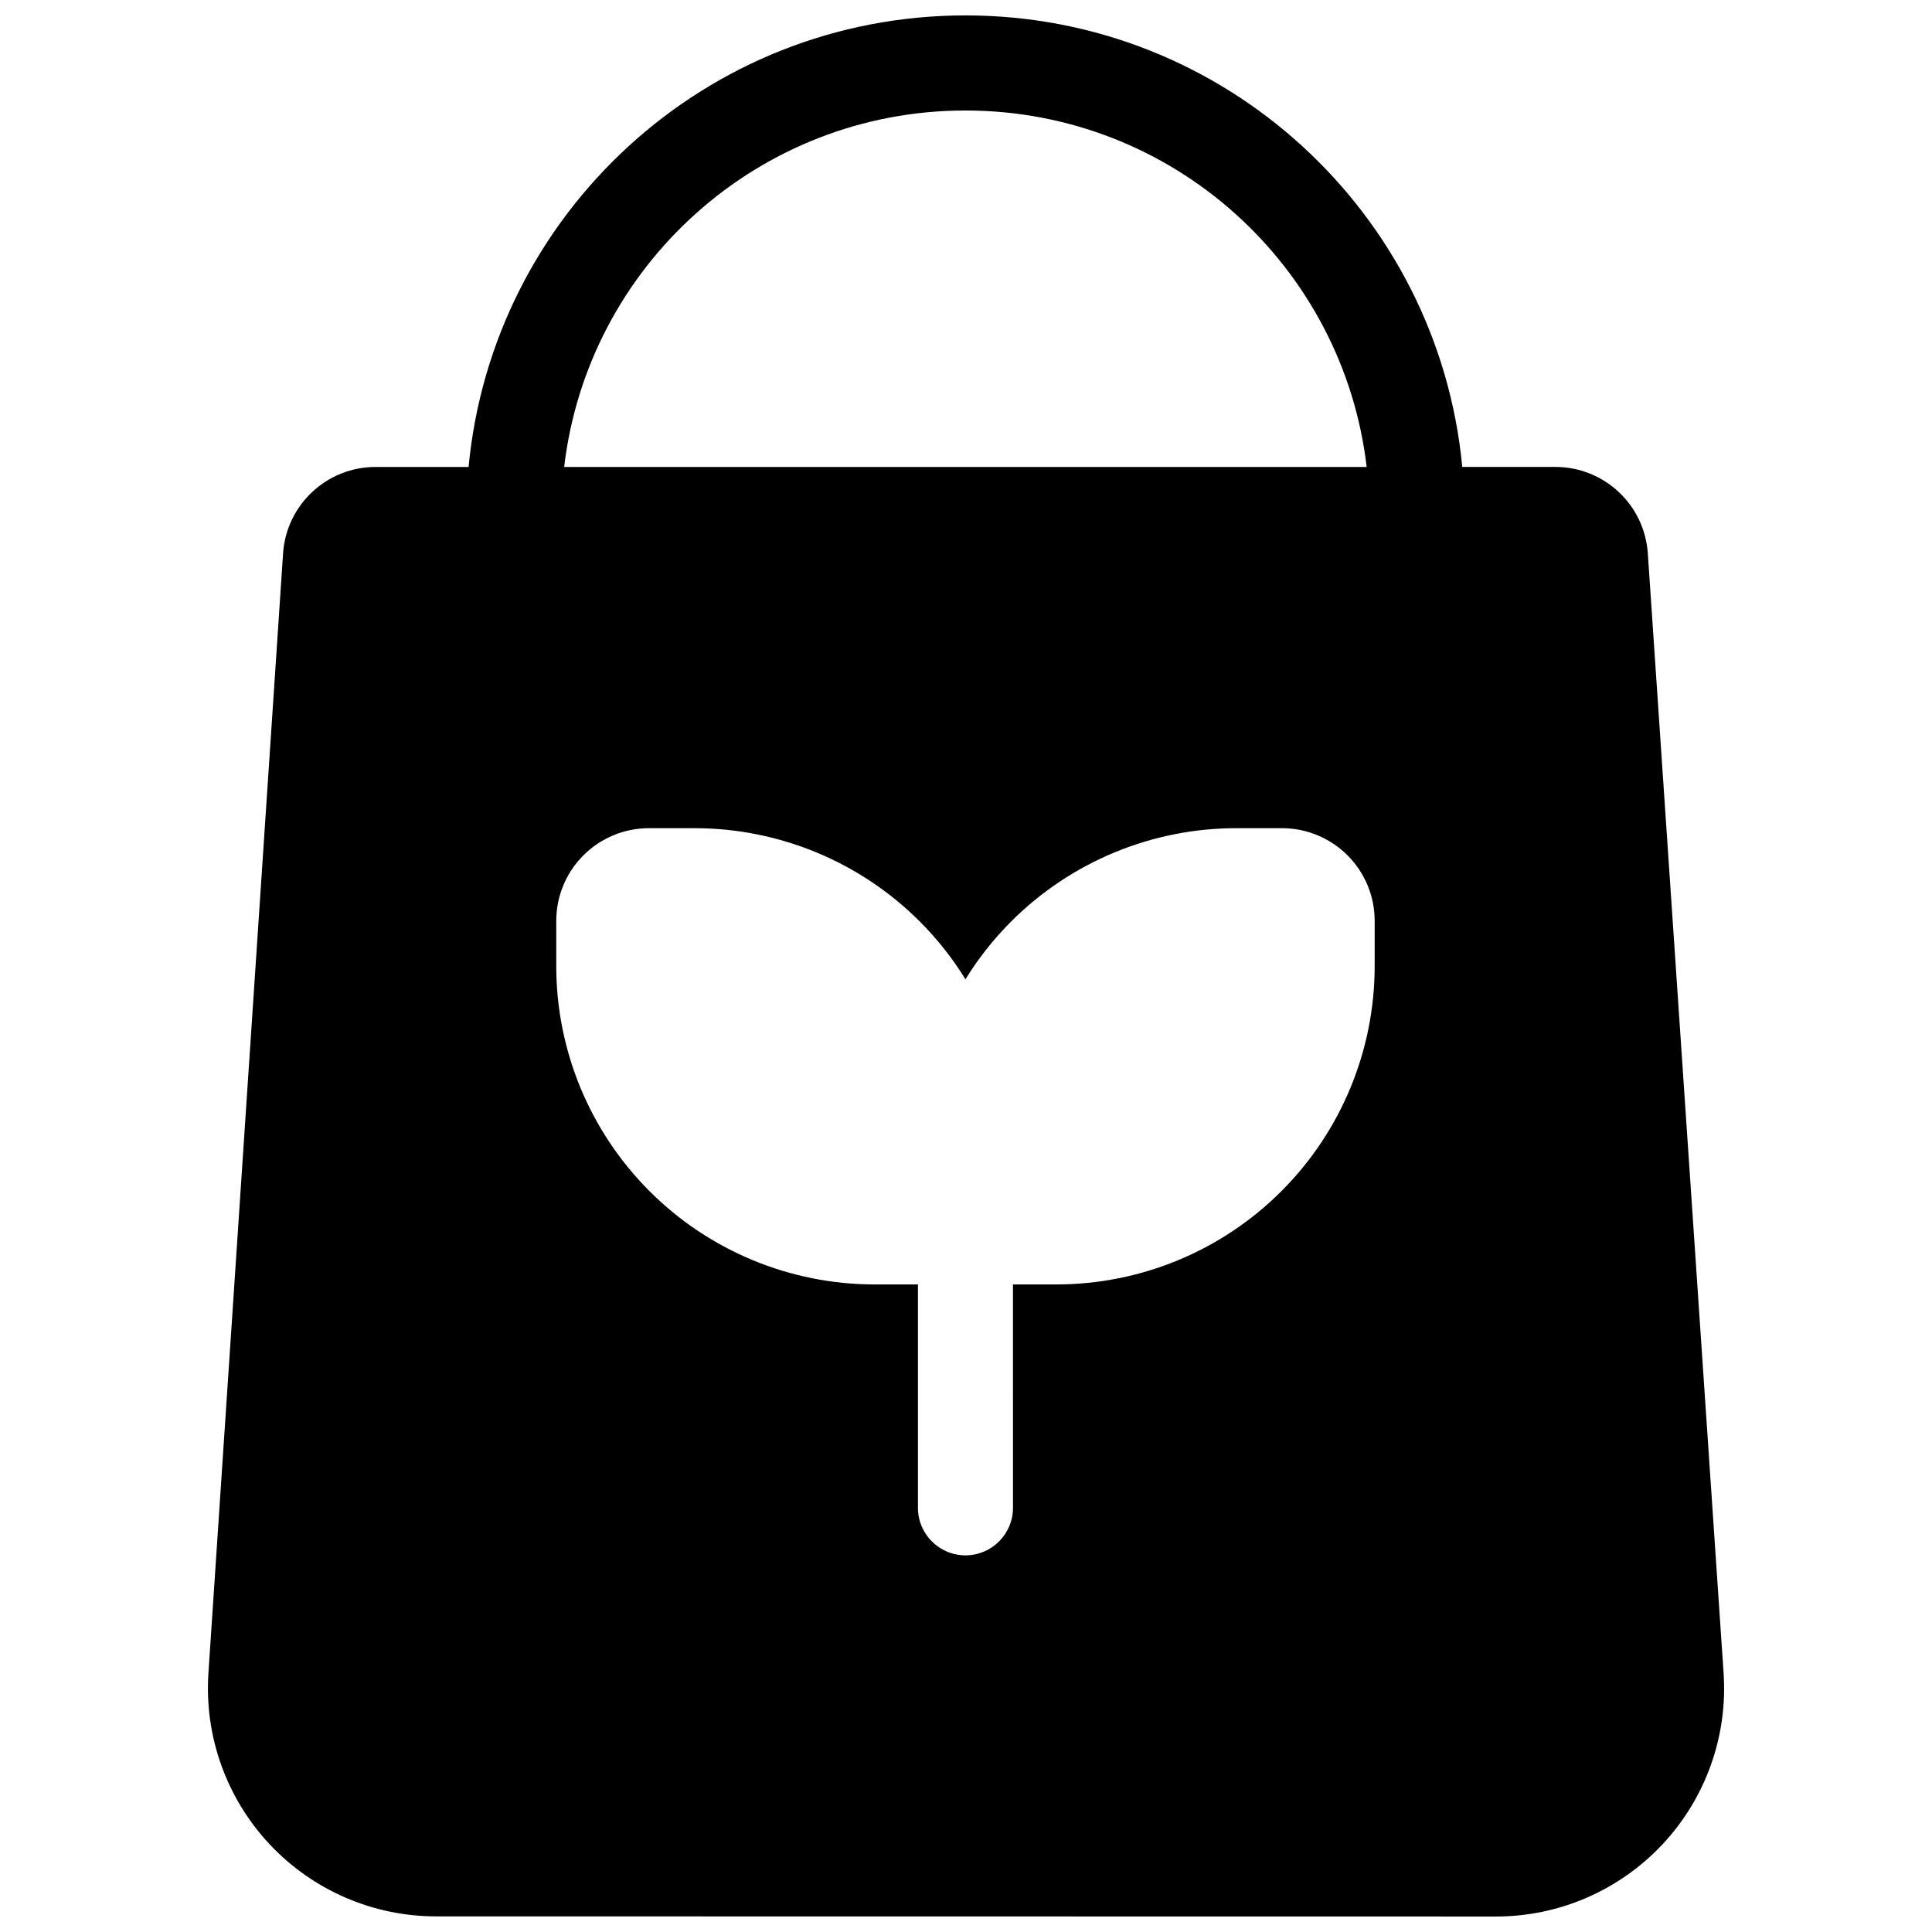 <?xml version="1.0" encoding="UTF-8"?>
<!-- Uploaded to: ICON Repo, www.svgrepo.com, Generator: ICON Repo Mixer Tools -->
<svg width="800px" height="800px" version="1.1" viewBox="144 144 512 512" xmlns="http://www.w3.org/2000/svg">
 <defs>
  <clipPath id="a">
   <path d="m199 148.09h402v503.81h-402z"/>
  </clipPath>
 </defs>
 <g clip-path="url(#a)">
  <path d="m268.18 267.75h-24.66c-12.93 0-23.645 10.023-24.504 22.926-2.973 44.562-14.094 211.34-19.781 296.7-1.113 16.699 4.742 33.105 16.172 45.324 11.434 12.219 27.414 19.156 44.145 19.16 73.32 0.008 207.53 0.031 280.89 0.039 16.742 0.008 32.738-6.941 44.176-19.176 11.438-12.23 17.285-28.656 16.152-45.367l-20.082-296.71c-0.871-12.895-11.582-22.902-24.5-22.902h-24.676c-6.324-67.133-62.836-119.66-131.62-119.66h-0.051c-68.793 0-125.32 52.527-131.66 119.66zm144.27 216.64h11.461c22.383 0 43.848-8.891 59.672-24.719 15.824-15.824 24.719-37.289 24.719-59.668v-11.969c0-6.512-2.59-12.758-7.195-17.363-4.606-4.606-10.852-7.195-17.367-7.195h-12.09c-22.379 0-43.848 8.891-59.672 24.715-4.656 4.656-8.715 9.805-12.121 15.324-3.406-5.519-7.465-10.668-12.121-15.324-15.824-15.824-37.293-24.715-59.672-24.715h-12.09c-6.516 0-12.762 2.59-17.367 7.195-4.609 4.606-7.195 10.852-7.195 17.363v11.969c0 22.379 8.891 43.844 24.719 59.668 15.824 15.828 37.289 24.719 59.668 24.719h11.465v59.199c0 6.949 5.641 12.594 12.594 12.594s12.594-5.644 12.594-12.594zm93.73-216.64c-6.211-53.188-51.43-94.465-106.29-94.465h-0.051c-54.863 0-100.09 41.266-106.33 94.465z" fill-rule="evenodd"/>
 </g>
</svg>